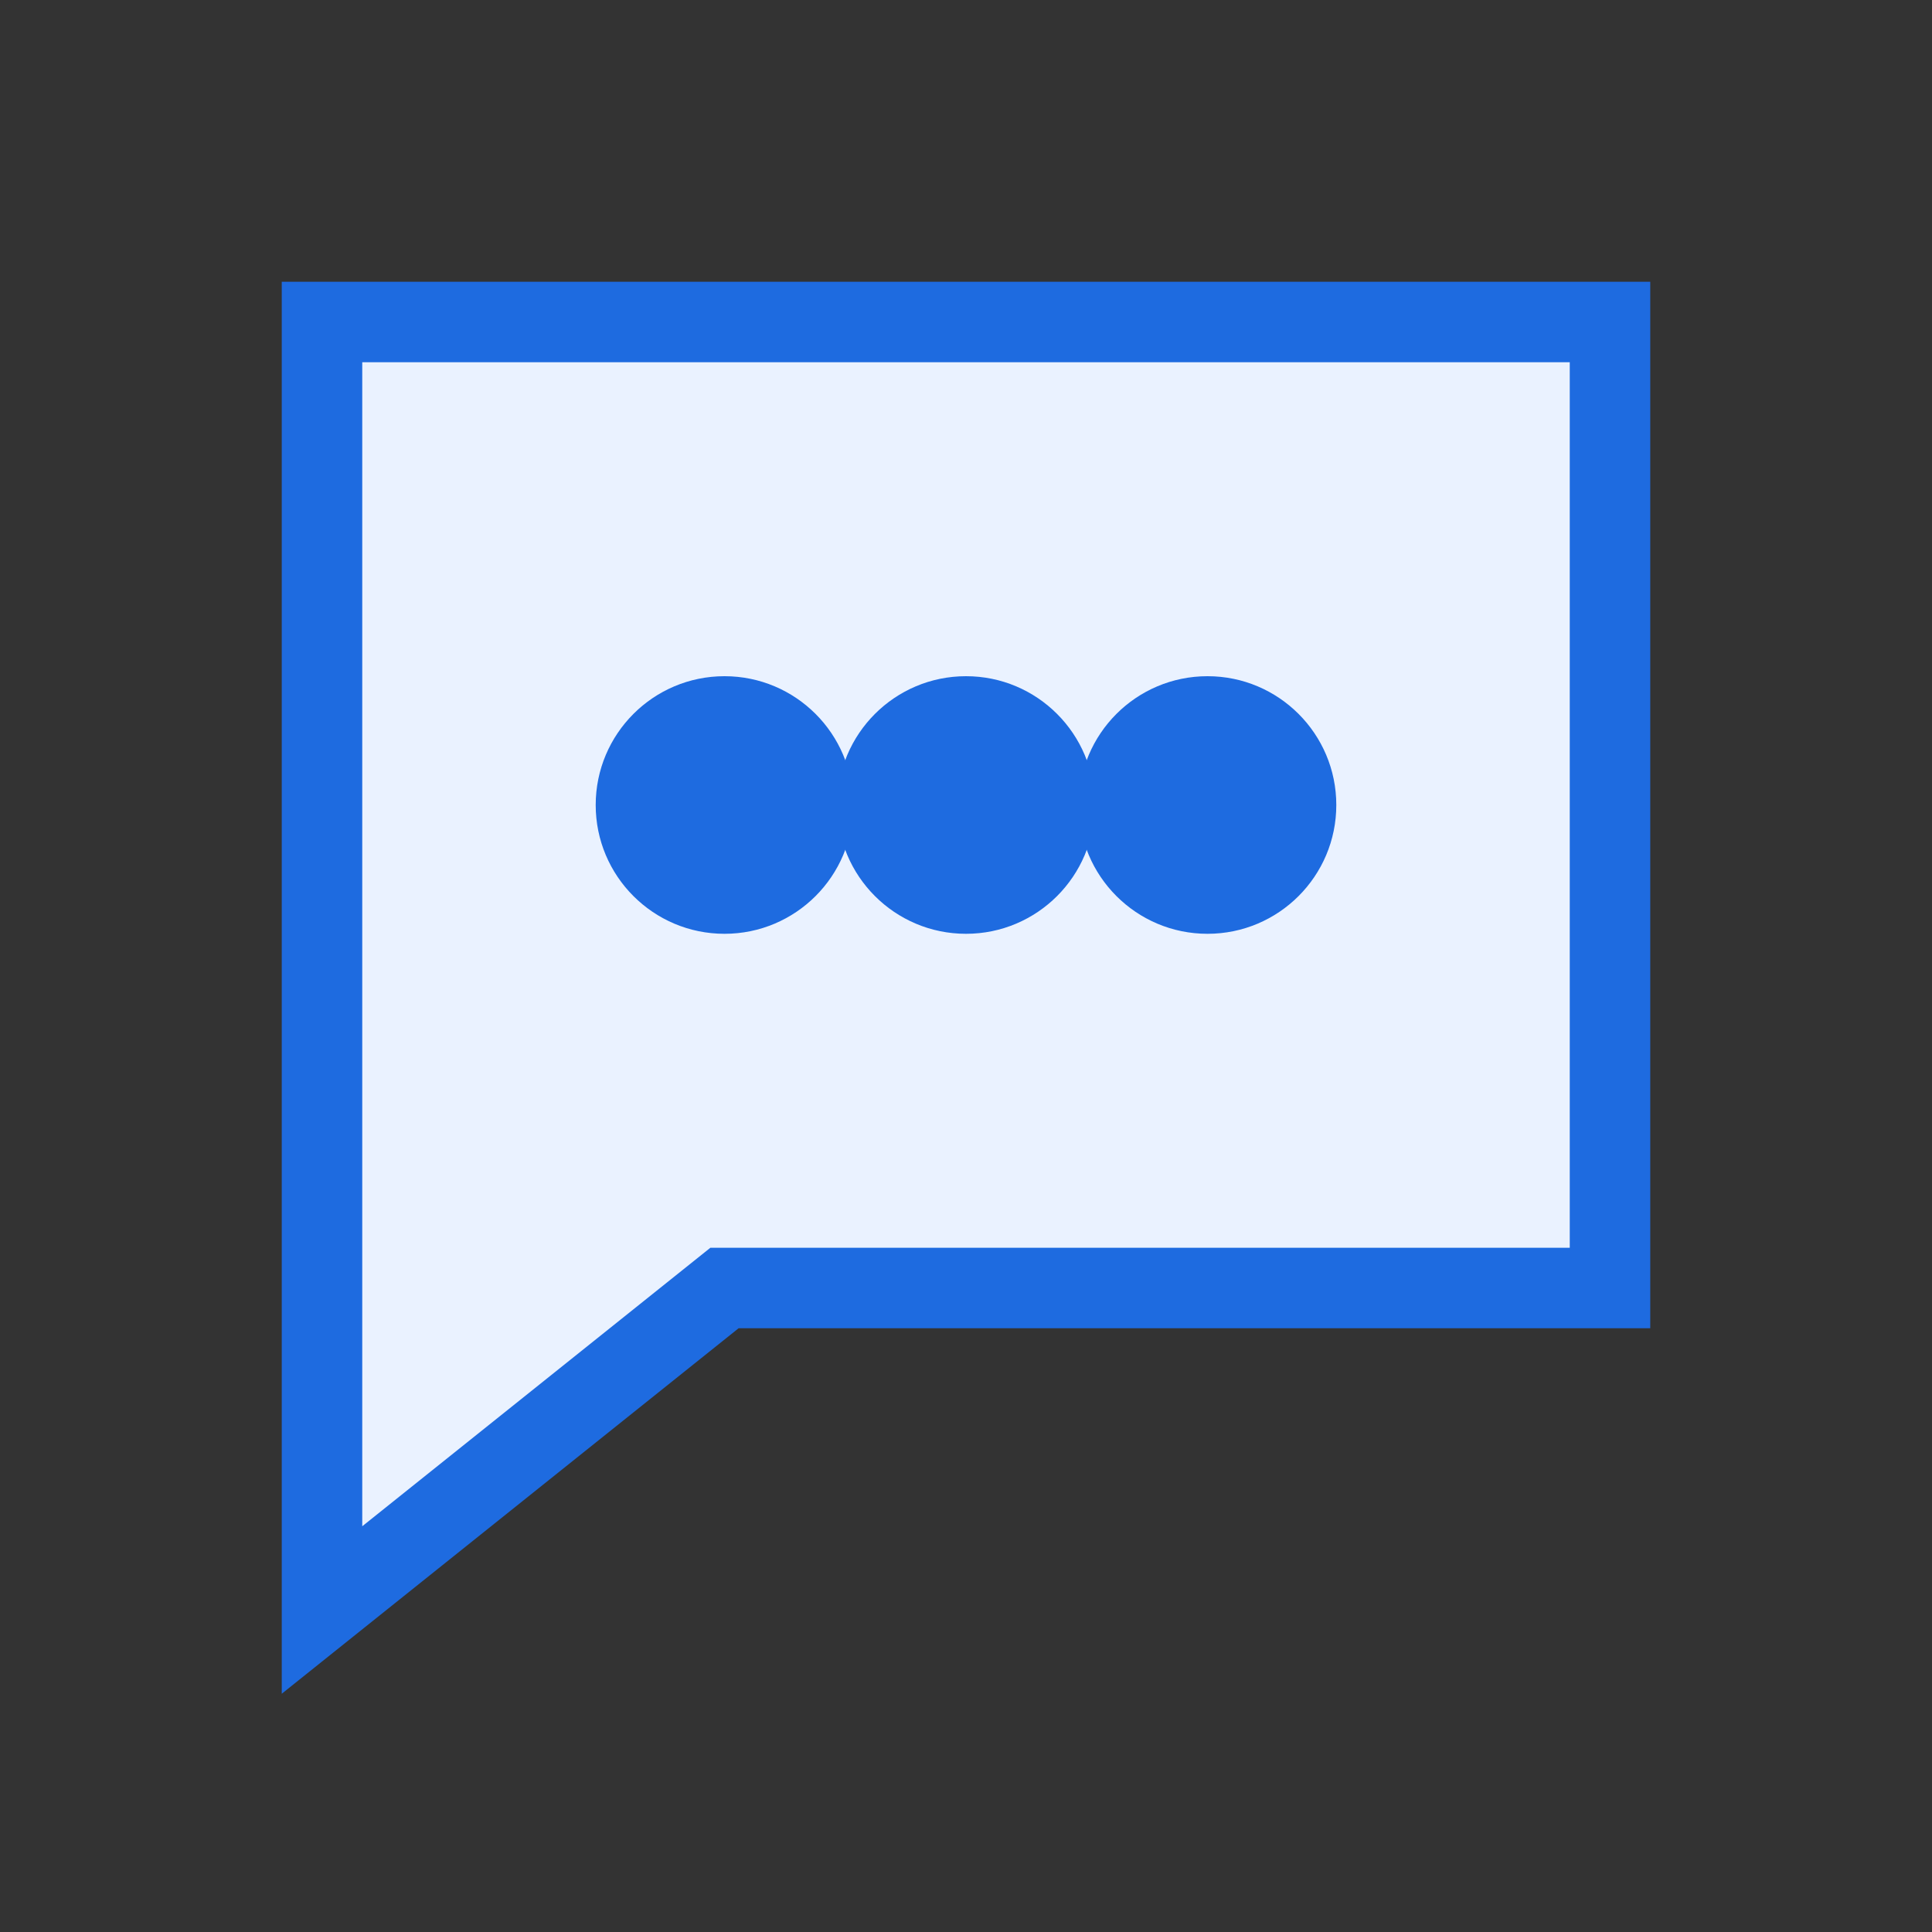 <svg viewBox="0 0 24 24" width="24" height="24" fill="none" xmlns="http://www.w3.org/2000/svg"><rect x="0" y="0" width="24" height="24" fill="#333333" stroke="none"/><path d="M4 4h16v12H9l-5 4z" fill="#eaf2ff" stroke="#1e6be0"/><circle cx="9" cy="10" r="1.6" fill="#1e6be0"/><circle cx="12" cy="10" r="1.6" fill="#1e6be0"/><circle cx="15" cy="10" r="1.6" fill="#1e6be0"/></svg>